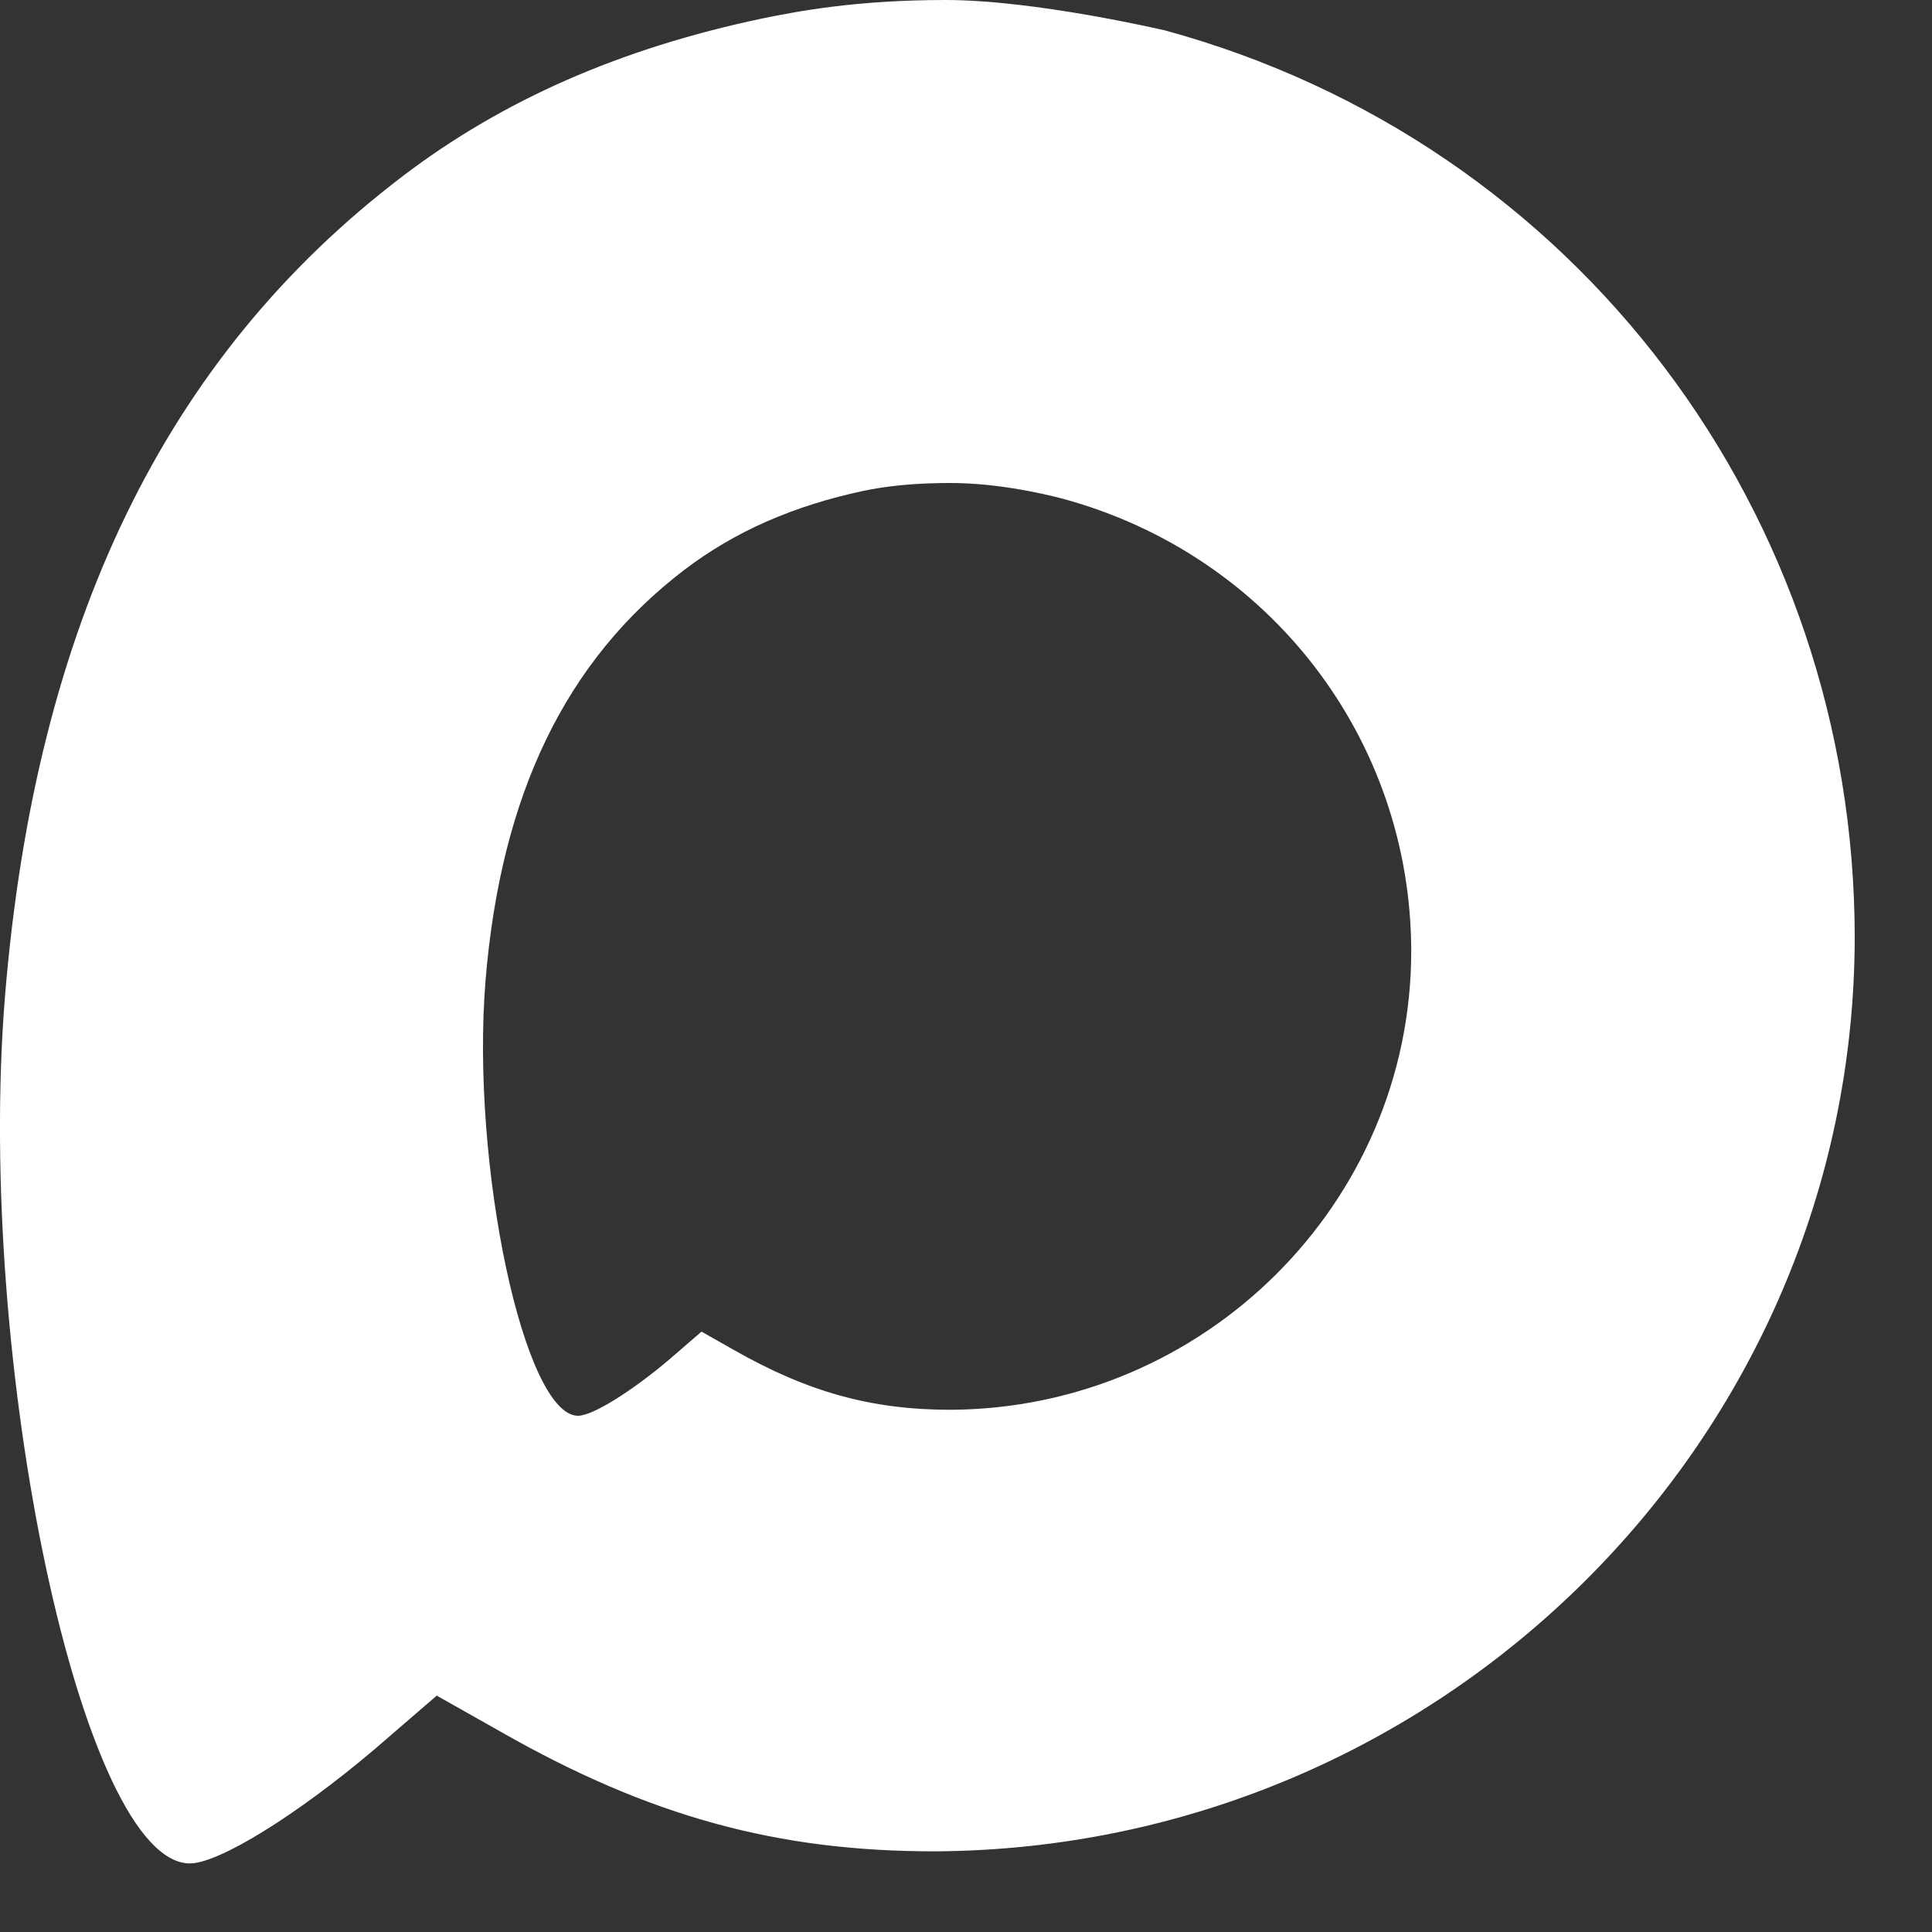 <?xml version="1.0" encoding="UTF-8"?> <svg xmlns="http://www.w3.org/2000/svg" width="20" height="20" viewBox="0 0 20 20" fill="none"><rect x="0" y="0" width="20" height="20" fill="#333333" stroke="none"/><path fill-rule="evenodd" clip-rule="evenodd" d="M9.788 0C10.719 4.78968e-06 12.04 0.311 12.057 0.314C16.326 1.476 19.2 5.322 19.2 9.708C19.191 14.904 14.915 19.14 9.672 19.165C8.05 19.165 6.726 18.806 5.187 17.929L4.521 17.553L3.873 18.112C3.074 18.789 2.266 19.29 1.966 19.29C0.851 19.29 -0.256 14.11 0.052 10.31C0.368 6.467 1.708 3.694 4.171 1.822C5.203 1.037 6.419 0.502 7.883 0.193C8.249 0.118 8.856 0 9.788 0ZM9.915 5.001C9.448 4.993 9.128 5.042 8.945 5.08C8.212 5.235 7.604 5.504 7.087 5.897C5.855 6.836 5.184 8.227 5.026 10.153C4.872 12.059 5.426 14.656 5.984 14.656C6.134 14.656 6.538 14.405 6.938 14.065L7.262 13.785L7.596 13.974C8.366 14.413 9.028 14.594 9.84 14.594C12.464 14.581 14.605 12.457 14.609 9.852C14.609 7.652 13.143 5.746 11.006 5.164C10.989 5.159 10.447 5.011 9.915 5.001Z" fill="white"></path></svg> 